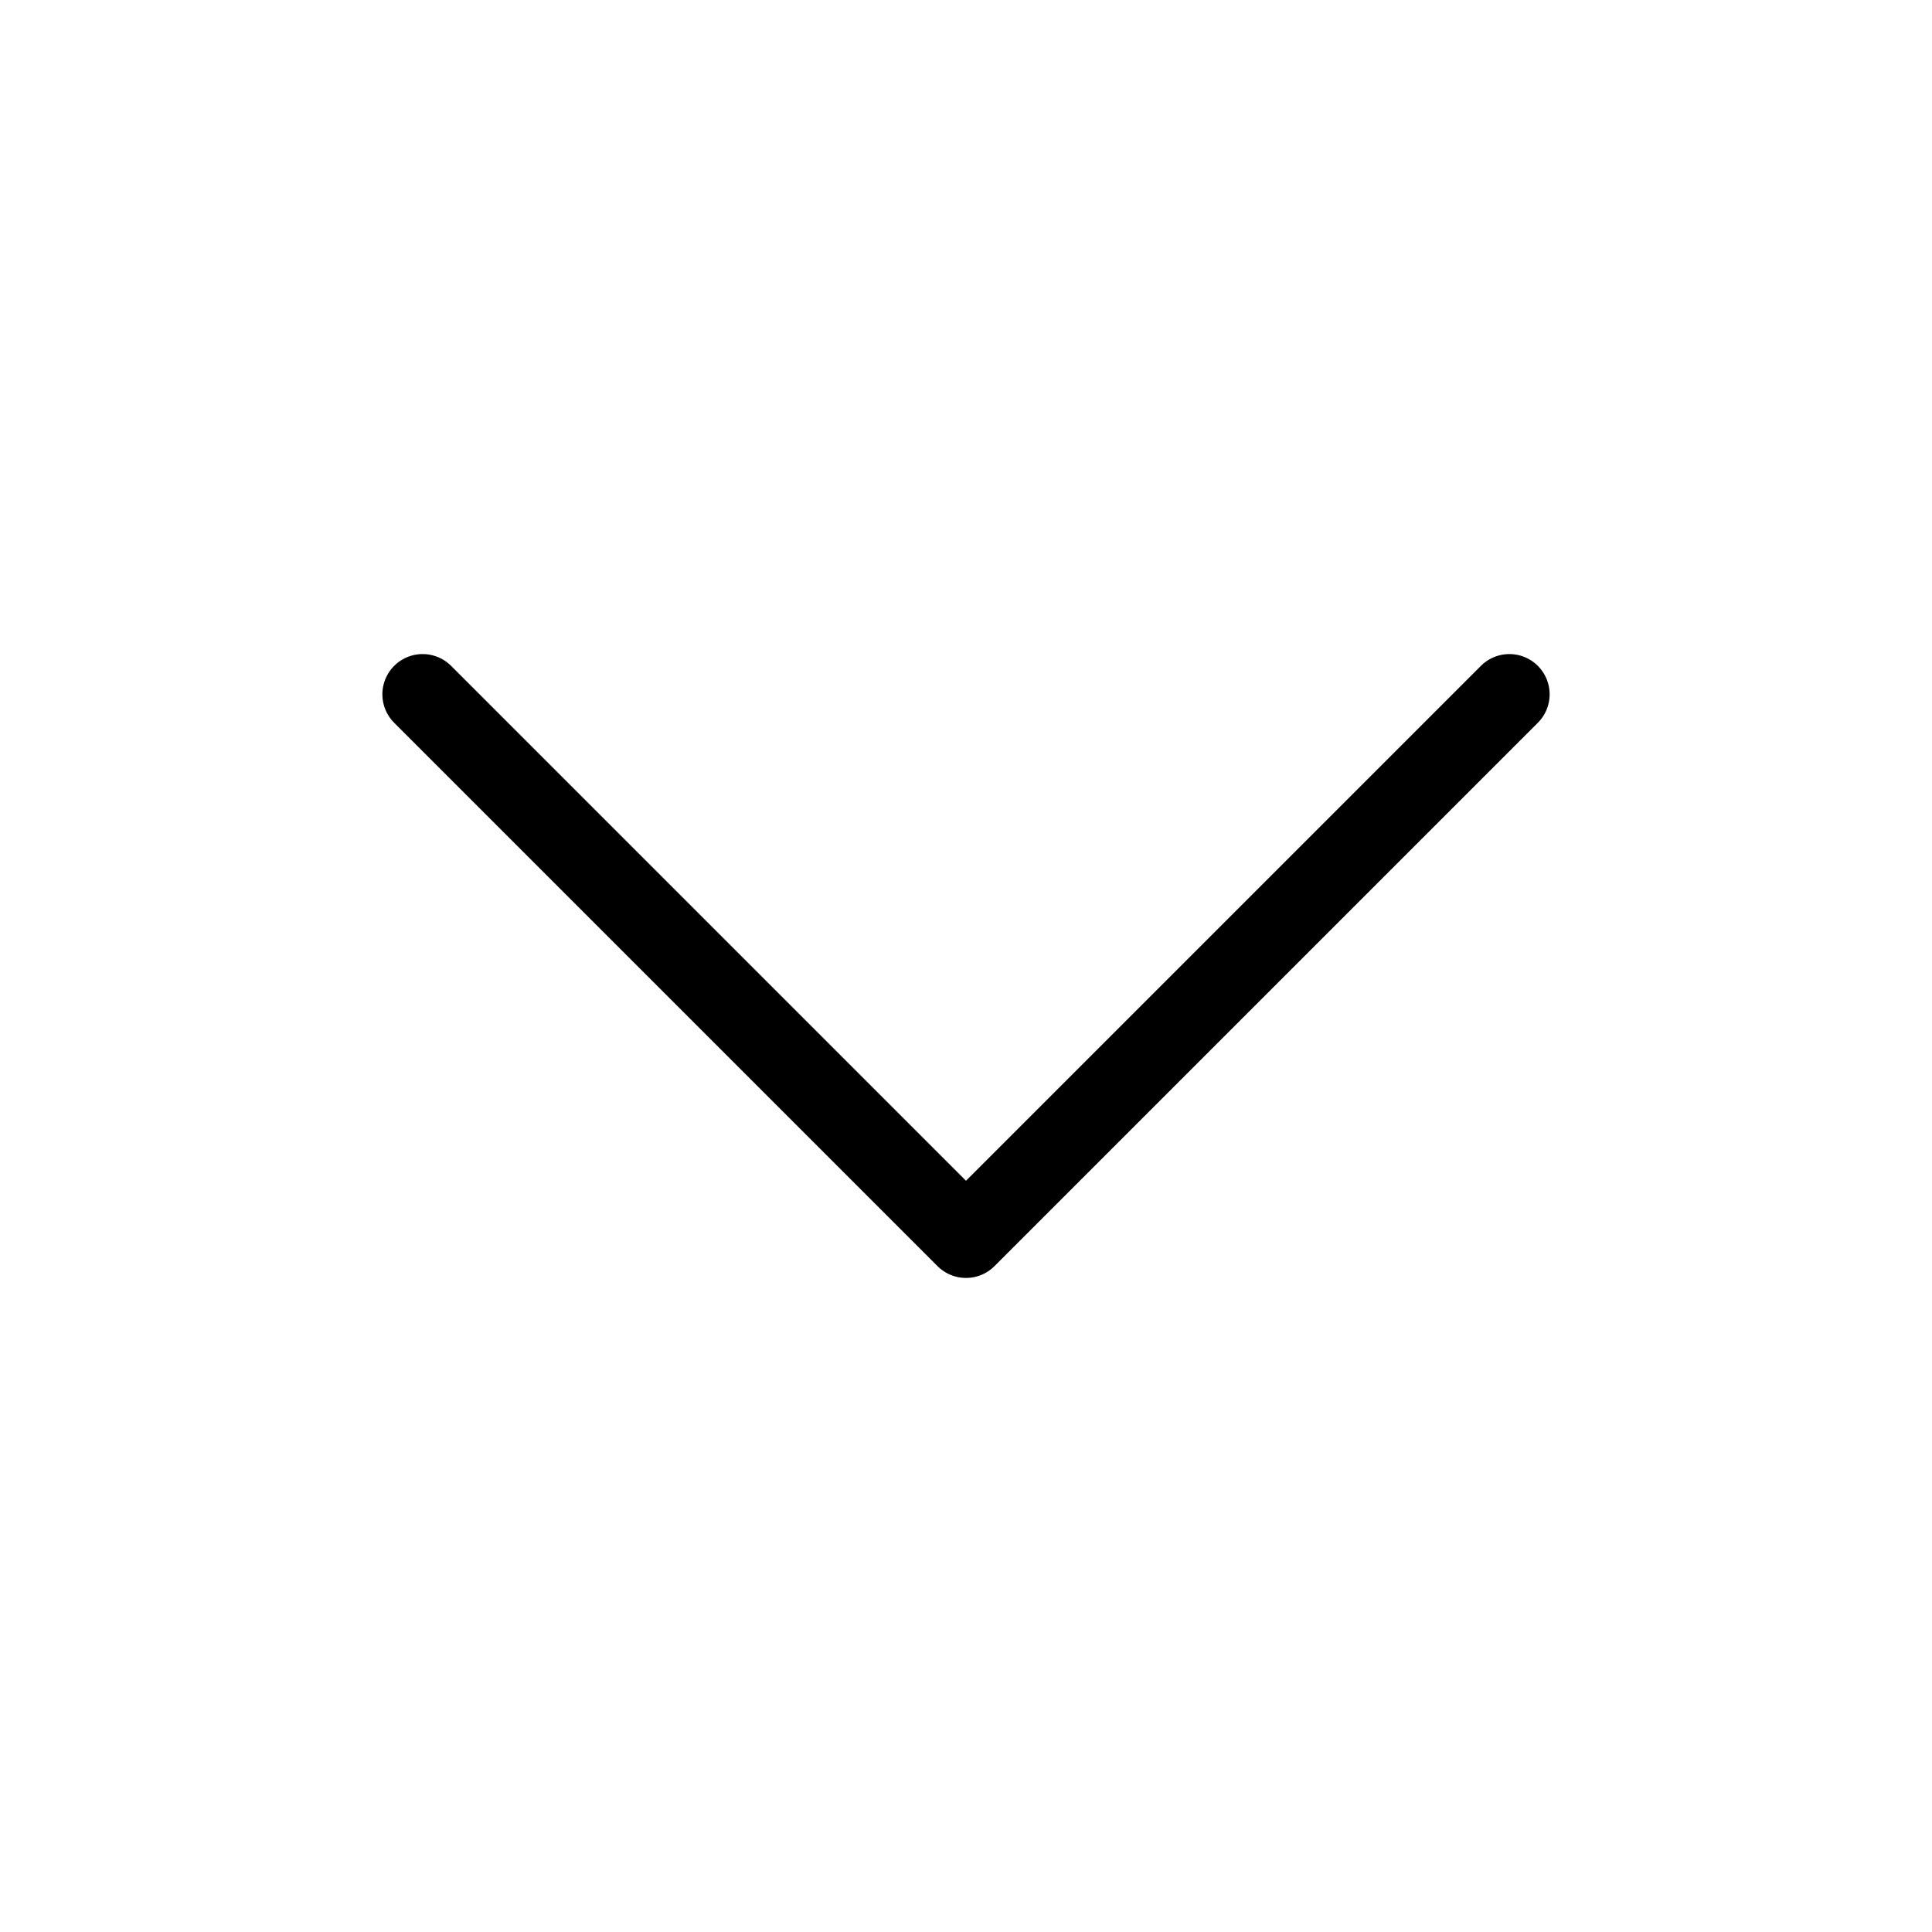 <svg width="24" height="24" viewBox="0 0 24 24" fill="none" xmlns="http://www.w3.org/2000/svg">
<g id="Primary / Arrow 01">
<path id="Vector" d="M5.25 8.625L12 15.375L18.75 8.625" stroke="black" stroke-linecap="round" stroke-linejoin="round"/>
</g>
</svg>
